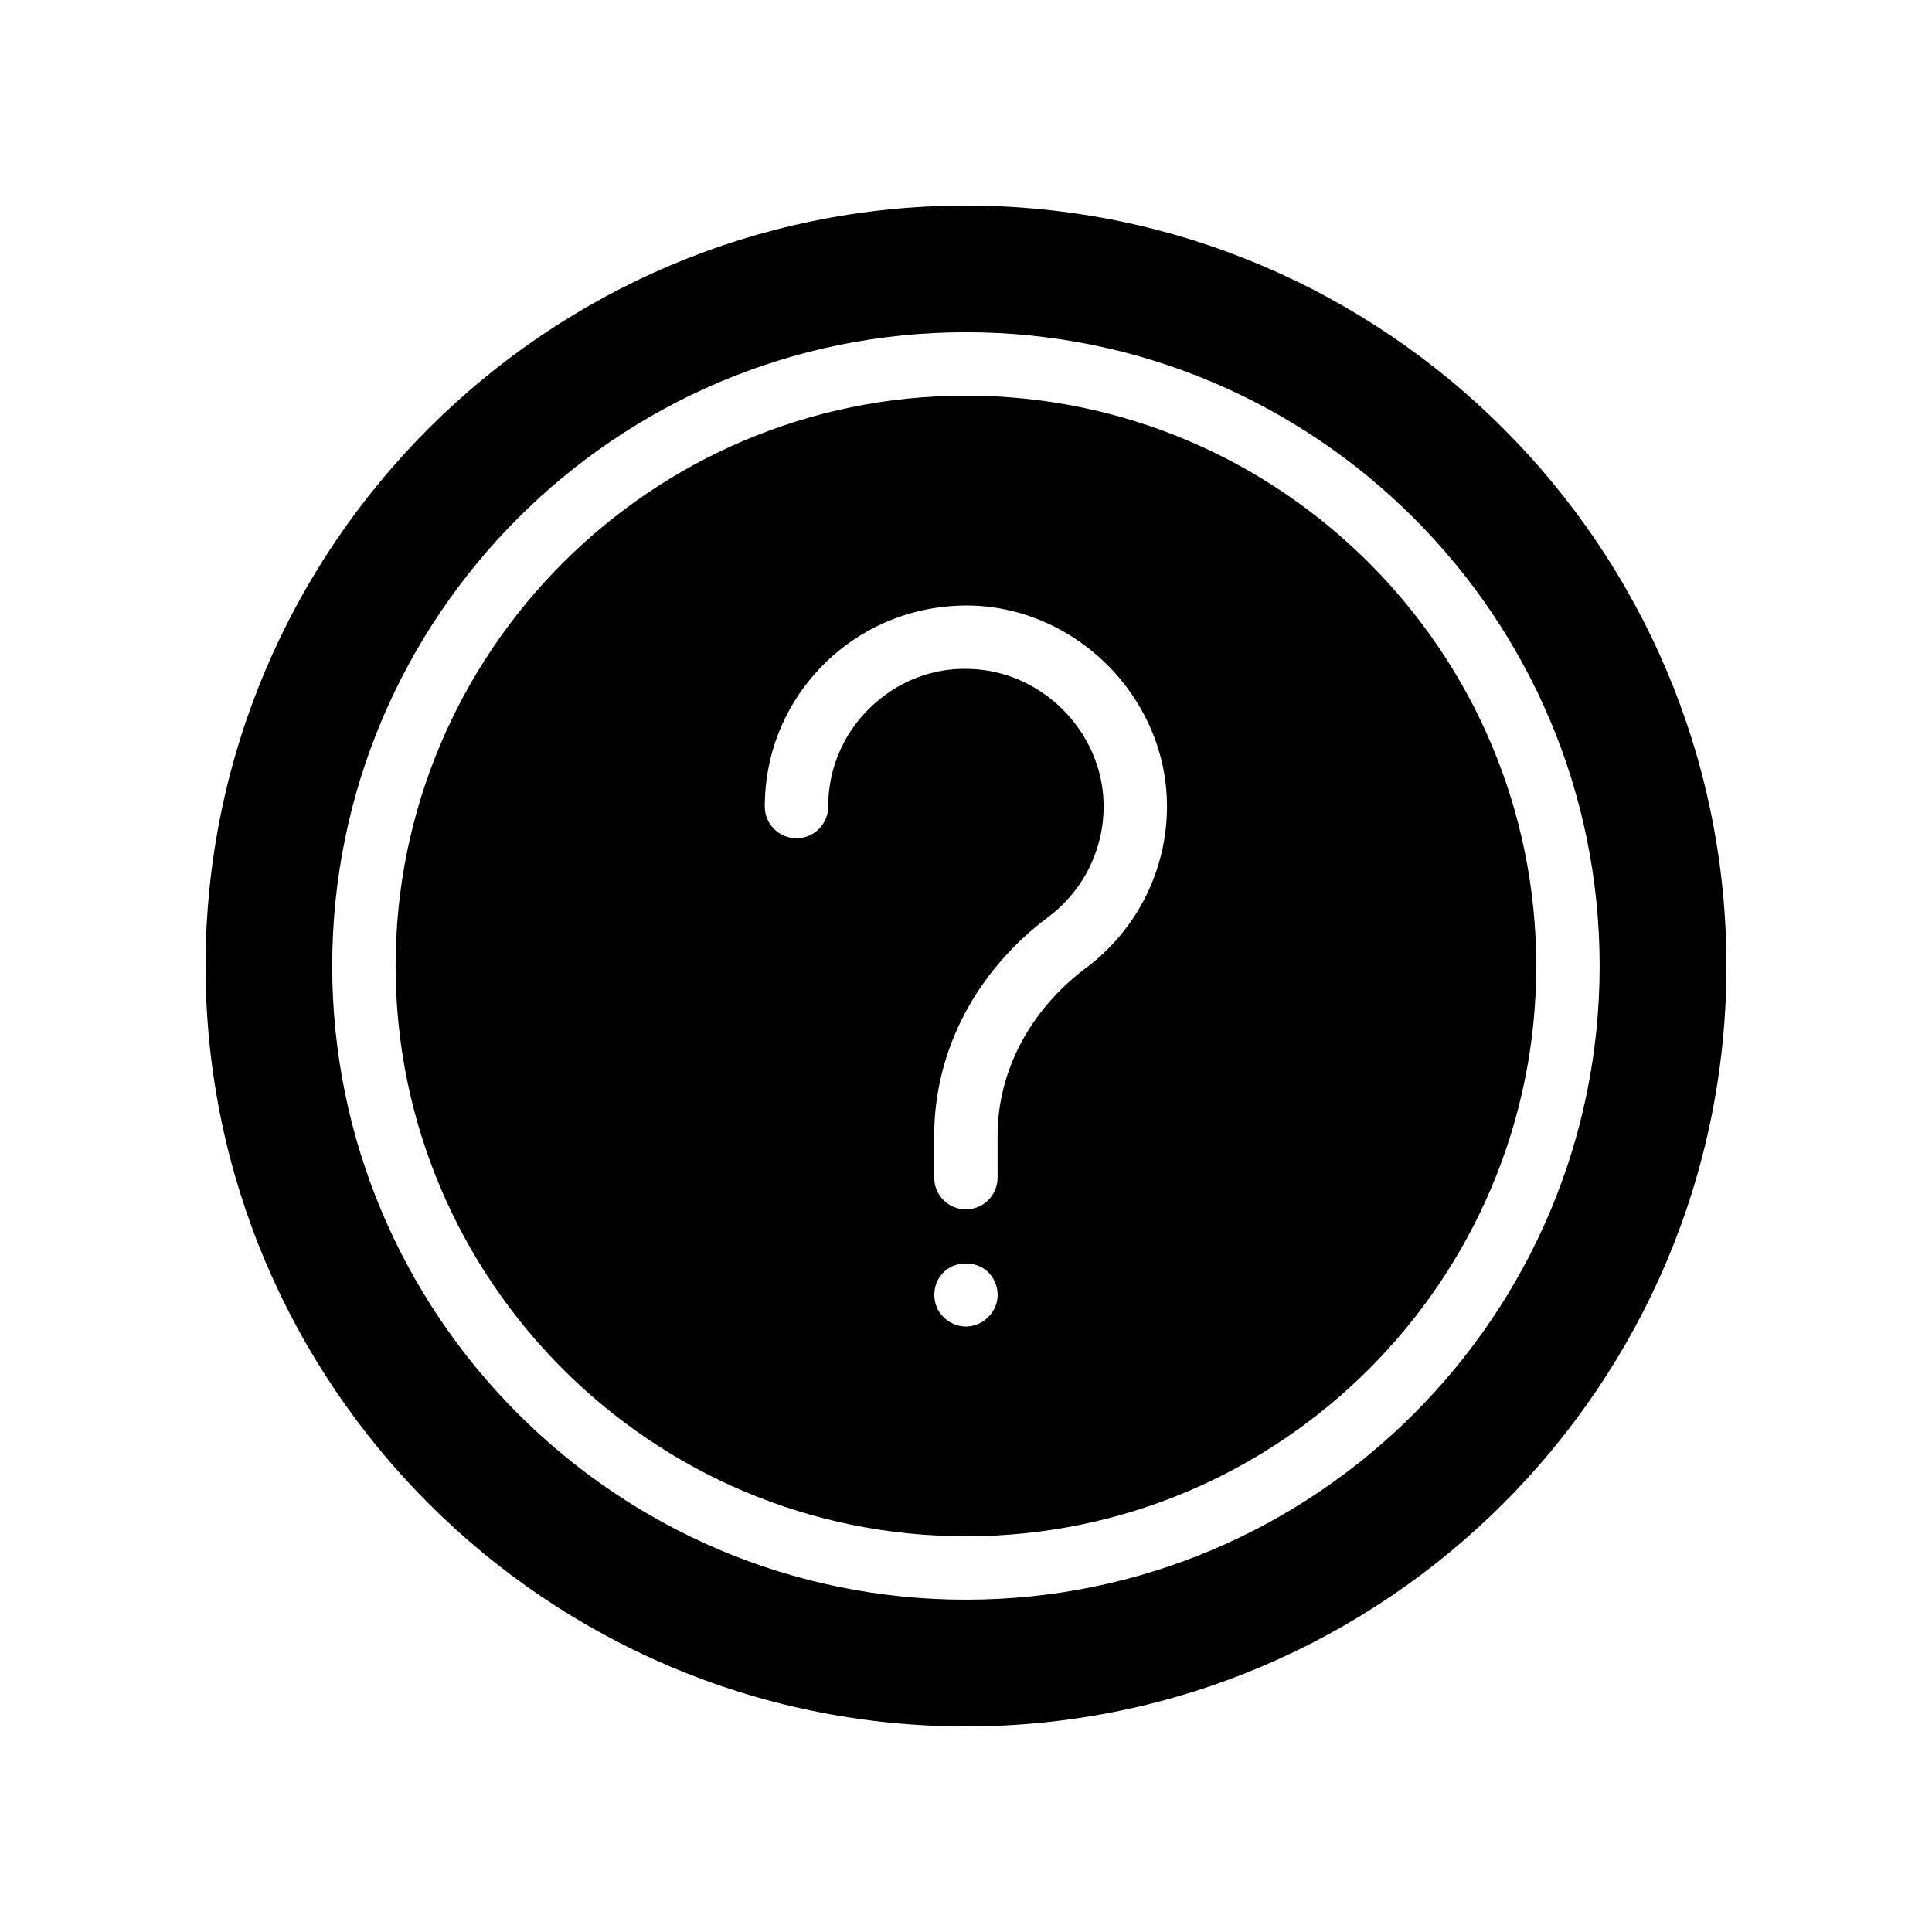 <?xml version="1.0" encoding="UTF-8"?>
<!-- Uploaded to: ICON Repo, www.iconrepo.com, Generator: ICON Repo Mixer Tools -->
<svg fill="#000000" width="800px" height="800px" version="1.1" viewBox="144 144 512 512" xmlns="http://www.w3.org/2000/svg">
 <g>
  <path d="m400 198.48c-111.18 0-201.52 90.434-201.52 201.52s90.352 201.52 201.52 201.52c111.09 0 201.52-90.434 201.52-201.52s-90.434-201.52-201.52-201.52zm-0.02 369.45c-92.598 0-167.94-75.332-167.94-167.94 0-92.602 75.336-167.94 167.94-167.94 92.598 0 167.94 75.332 167.94 167.94 0 92.605-75.34 167.94-167.94 167.94z"/>
  <path d="m399.98 248.85c-83.34 0-151.14 67.805-151.14 151.14 0 83.336 67.801 151.14 151.14 151.14 83.34 0 151.14-67.805 151.14-151.14-0.004-83.34-67.805-151.14-151.14-151.14zm5.894 244.18c-1.512 1.598-3.695 2.516-5.879 2.516-2.266 0-4.367-0.918-5.961-2.516-1.594-1.508-2.434-3.691-2.434-5.879 0-2.262 0.84-4.363 2.434-5.961 3.109-3.191 8.82-3.098 11.922 0 1.512 1.598 2.434 3.699 2.434 5.961 0.004 2.191-0.922 4.371-2.516 5.879zm26.031-92.602c-14.953 11.203-23.531 27.43-23.531 44.508v11.16c0 4.641-3.758 8.398-8.398 8.398-4.637 0-8.398-3.754-8.398-8.398v-11.16c0-22.426 11.027-43.551 30.254-57.949 9.484-7.109 14.953-18.426 14.629-30.273-0.527-19.016-16.434-34.914-35.449-35.441-9.891-0.41-19.363 3.394-26.484 10.324-7.125 6.93-11.051 16.219-11.051 26.156 0 4.641-3.758 8.398-8.398 8.398-4.637 0-8.398-3.754-8.398-8.398 0-14.516 5.727-28.078 16.133-38.195 10.402-10.117 24.211-15.398 38.66-15.078 27.773 0.77 51 23.992 51.77 51.773 0.484 17.289-7.496 33.801-21.336 44.176z"/>
 </g>
</svg>